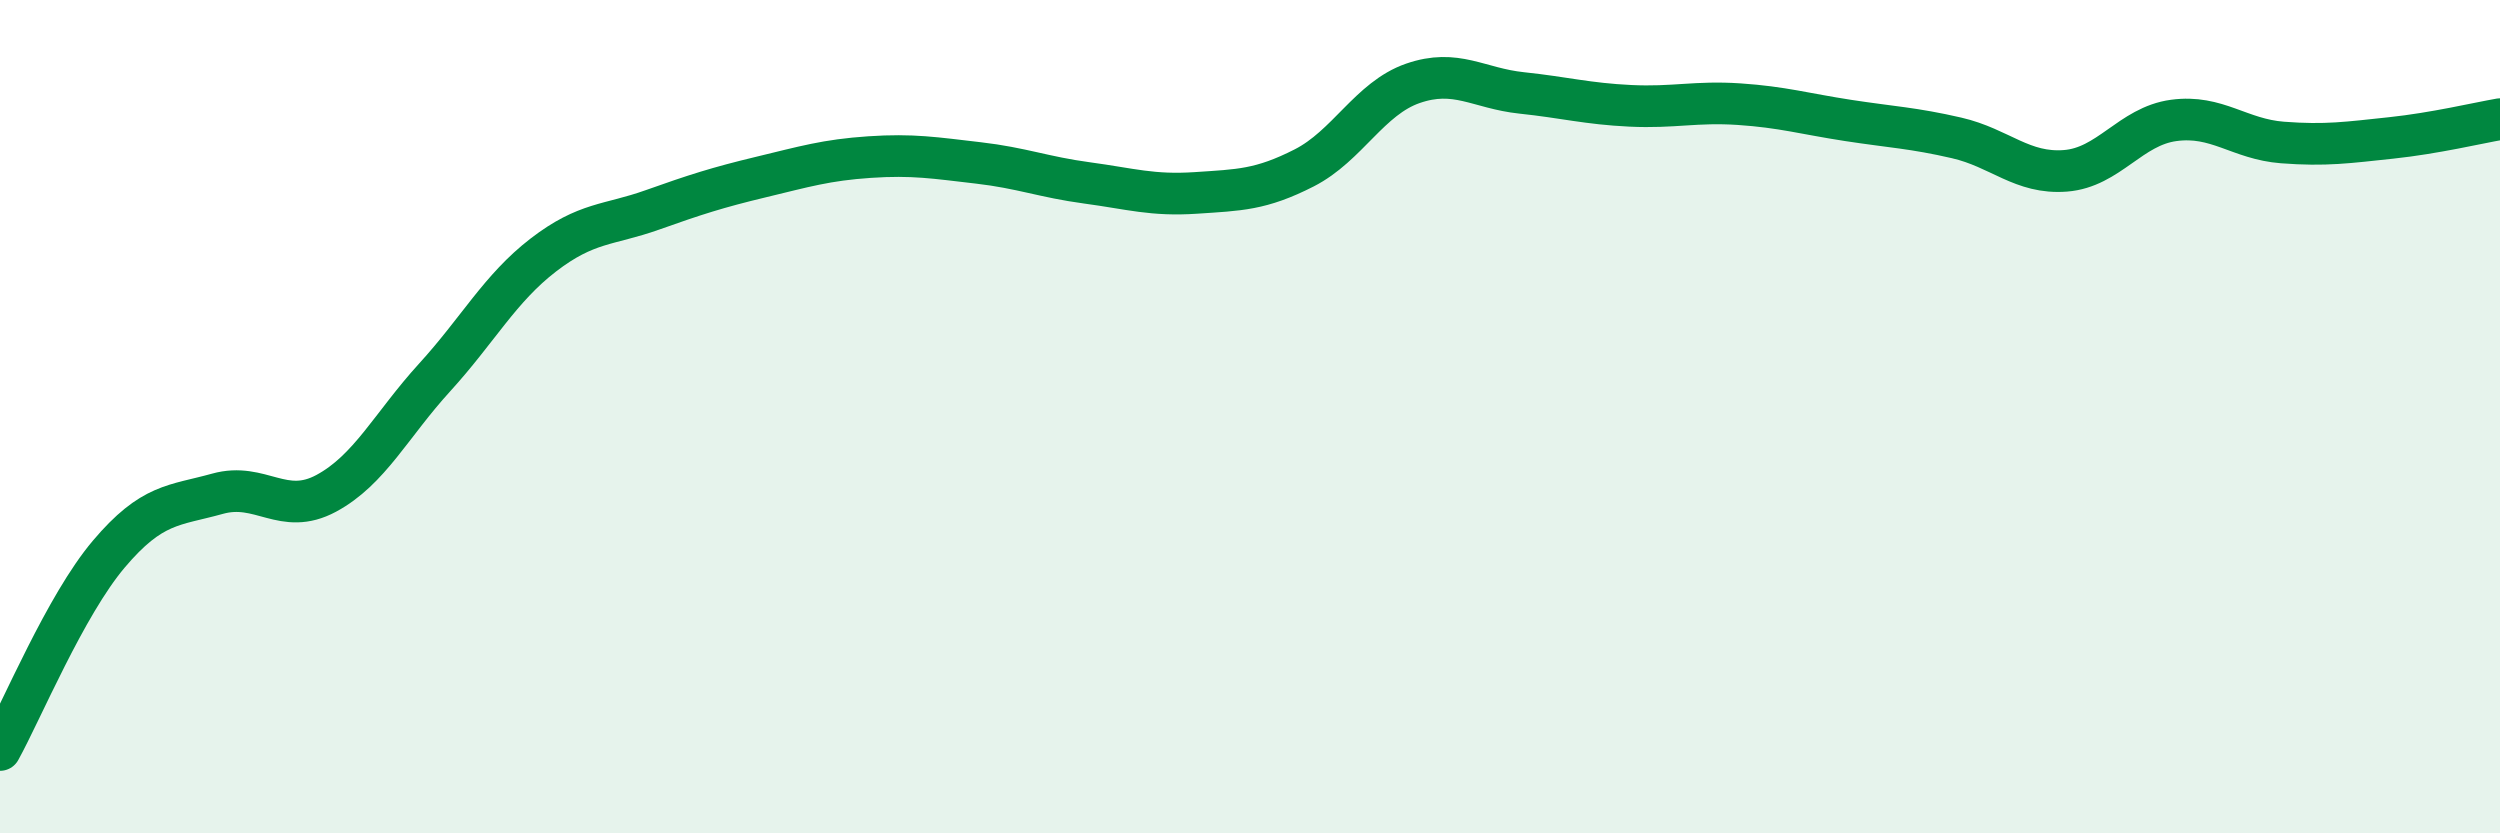 
    <svg width="60" height="20" viewBox="0 0 60 20" xmlns="http://www.w3.org/2000/svg">
      <path
        d="M 0,18 C 0.52,17.06 1.57,14.53 2.61,13.3 C 3.65,12.07 4.18,12.14 5.22,11.85 C 6.26,11.56 6.79,12.4 7.83,11.84 C 8.87,11.28 9.39,10.2 10.43,9.06 C 11.47,7.92 12,6.92 13.04,6.12 C 14.08,5.32 14.61,5.41 15.65,5.04 C 16.69,4.67 17.22,4.5 18.26,4.25 C 19.3,4 19.83,3.84 20.87,3.77 C 21.91,3.7 22.44,3.79 23.48,3.91 C 24.52,4.03 25.05,4.25 26.09,4.39 C 27.13,4.53 27.66,4.7 28.7,4.63 C 29.74,4.56 30.26,4.56 31.3,4.03 C 32.34,3.5 32.87,2.36 33.91,2 C 34.95,1.64 35.48,2.12 36.52,2.23 C 37.56,2.34 38.09,2.49 39.13,2.54 C 40.17,2.59 40.7,2.43 41.74,2.5 C 42.78,2.57 43.31,2.73 44.35,2.89 C 45.39,3.05 45.92,3.07 46.96,3.31 C 48,3.55 48.53,4.18 49.57,4.1 C 50.61,4.02 51.13,3.03 52.17,2.89 C 53.21,2.75 53.74,3.34 54.78,3.42 C 55.82,3.5 56.35,3.42 57.39,3.31 C 58.43,3.2 59.48,2.95 60,2.86L60 20L0 20Z"
        fill="#008740"
        opacity="0.1"
        stroke-linecap="round"
        stroke-linejoin="round"
      />
      <path
        d="M 0,18 C 0.52,17.06 1.57,14.53 2.61,13.3 C 3.65,12.07 4.18,12.14 5.22,11.85 C 6.26,11.56 6.79,12.4 7.83,11.84 C 8.87,11.28 9.39,10.2 10.43,9.06 C 11.47,7.92 12,6.92 13.04,6.12 C 14.08,5.32 14.61,5.41 15.65,5.04 C 16.69,4.67 17.22,4.5 18.26,4.25 C 19.3,4 19.83,3.84 20.87,3.77 C 21.91,3.7 22.44,3.79 23.48,3.91 C 24.52,4.03 25.05,4.25 26.09,4.39 C 27.13,4.53 27.66,4.7 28.7,4.63 C 29.74,4.56 30.26,4.56 31.3,4.03 C 32.34,3.5 32.87,2.36 33.91,2 C 34.95,1.64 35.48,2.12 36.52,2.23 C 37.56,2.34 38.09,2.49 39.13,2.54 C 40.17,2.59 40.7,2.43 41.74,2.5 C 42.78,2.57 43.31,2.73 44.35,2.89 C 45.39,3.05 45.92,3.07 46.96,3.31 C 48,3.55 48.53,4.18 49.57,4.1 C 50.61,4.02 51.13,3.03 52.17,2.89 C 53.21,2.75 53.74,3.34 54.78,3.42 C 55.82,3.5 56.35,3.42 57.39,3.31 C 58.43,3.2 59.48,2.95 60,2.86"
        stroke="#008740"
        stroke-width="1"
        fill="none"
        stroke-linecap="round"
        stroke-linejoin="round"
      />
    </svg>
  